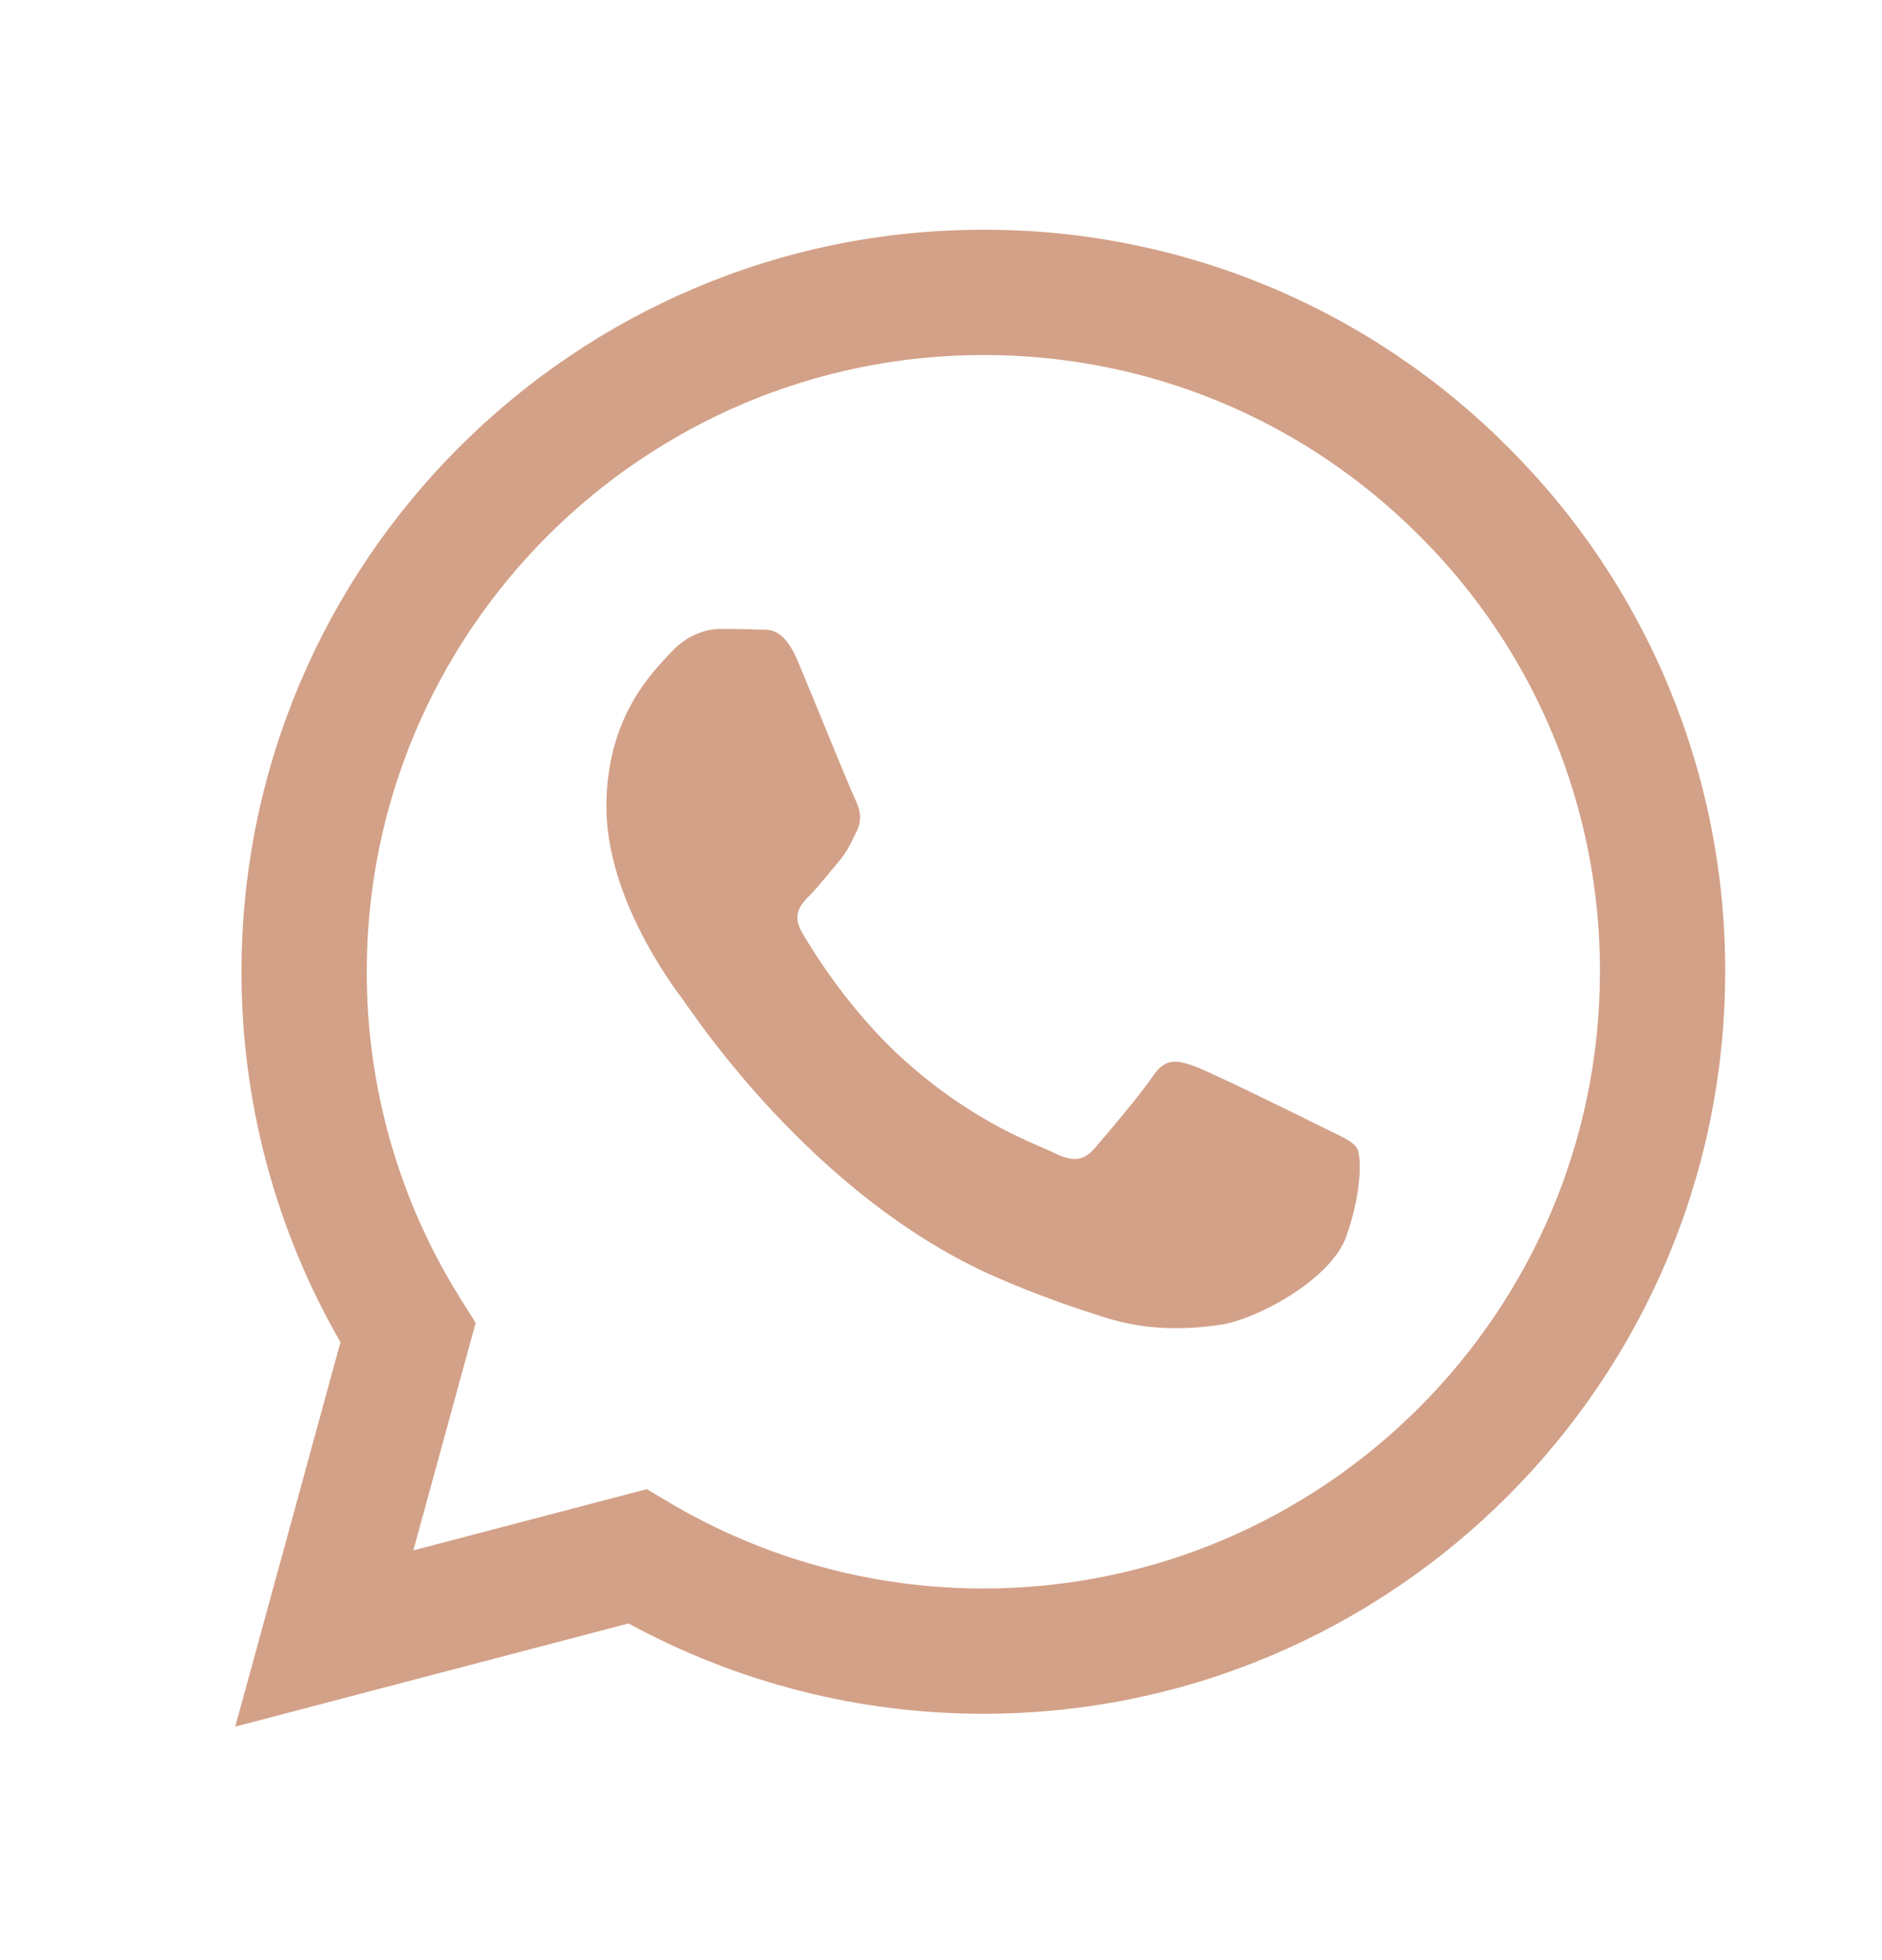 <svg width="24" height="25" viewBox="0 0 24 25" fill="none" xmlns="http://www.w3.org/2000/svg">
<path fill-rule="evenodd" clip-rule="evenodd" d="M16.853 14.371C16.616 14.252 15.454 13.681 15.238 13.601C15.021 13.523 14.864 13.484 14.705 13.721C14.548 13.956 14.095 14.489 13.958 14.647C13.819 14.805 13.682 14.824 13.445 14.706C13.209 14.587 12.447 14.338 11.544 13.533C10.842 12.906 10.367 12.132 10.229 11.895C10.092 11.659 10.214 11.531 10.333 11.413C10.439 11.307 10.569 11.137 10.688 10.999C10.806 10.861 10.845 10.762 10.924 10.604C11.003 10.447 10.963 10.309 10.904 10.191C10.845 10.072 10.373 8.908 10.175 8.435C9.983 7.974 9.789 8.037 9.644 8.029C9.505 8.023 9.348 8.021 9.19 8.021C9.033 8.021 8.777 8.08 8.56 8.317C8.343 8.553 7.733 9.125 7.733 10.289C7.733 11.452 8.579 12.576 8.698 12.735C8.817 12.892 10.364 15.28 12.736 16.304C13.301 16.547 13.741 16.693 14.083 16.801C14.65 16.982 15.165 16.956 15.572 16.895C16.026 16.827 16.971 16.323 17.168 15.771C17.365 15.219 17.365 14.745 17.306 14.647C17.247 14.548 17.09 14.489 16.852 14.371H16.853ZM12.54 20.26H12.537C11.129 20.26 9.746 19.881 8.534 19.163L8.248 18.993L5.271 19.774L6.066 16.872L5.879 16.575C5.091 15.322 4.675 13.871 4.677 12.391C4.678 8.055 8.206 4.528 12.543 4.528C14.643 4.528 16.618 5.348 18.102 6.834C18.834 7.563 19.415 8.43 19.809 9.385C20.204 10.339 20.406 11.363 20.403 12.396C20.401 16.732 16.874 20.26 12.54 20.26ZM19.232 5.705C18.355 4.823 17.312 4.123 16.164 3.647C15.015 3.17 13.783 2.927 12.539 2.93C7.326 2.93 3.081 7.174 3.08 12.39C3.077 14.05 3.513 15.681 4.342 17.119L3 22.022L8.015 20.706C9.402 21.462 10.956 21.858 12.536 21.858H12.54C17.754 21.858 21.998 17.614 22 12.397C22.004 11.154 21.761 9.923 21.286 8.774C20.811 7.625 20.113 6.582 19.232 5.705Z" fill="#D3A188"/>
</svg>
